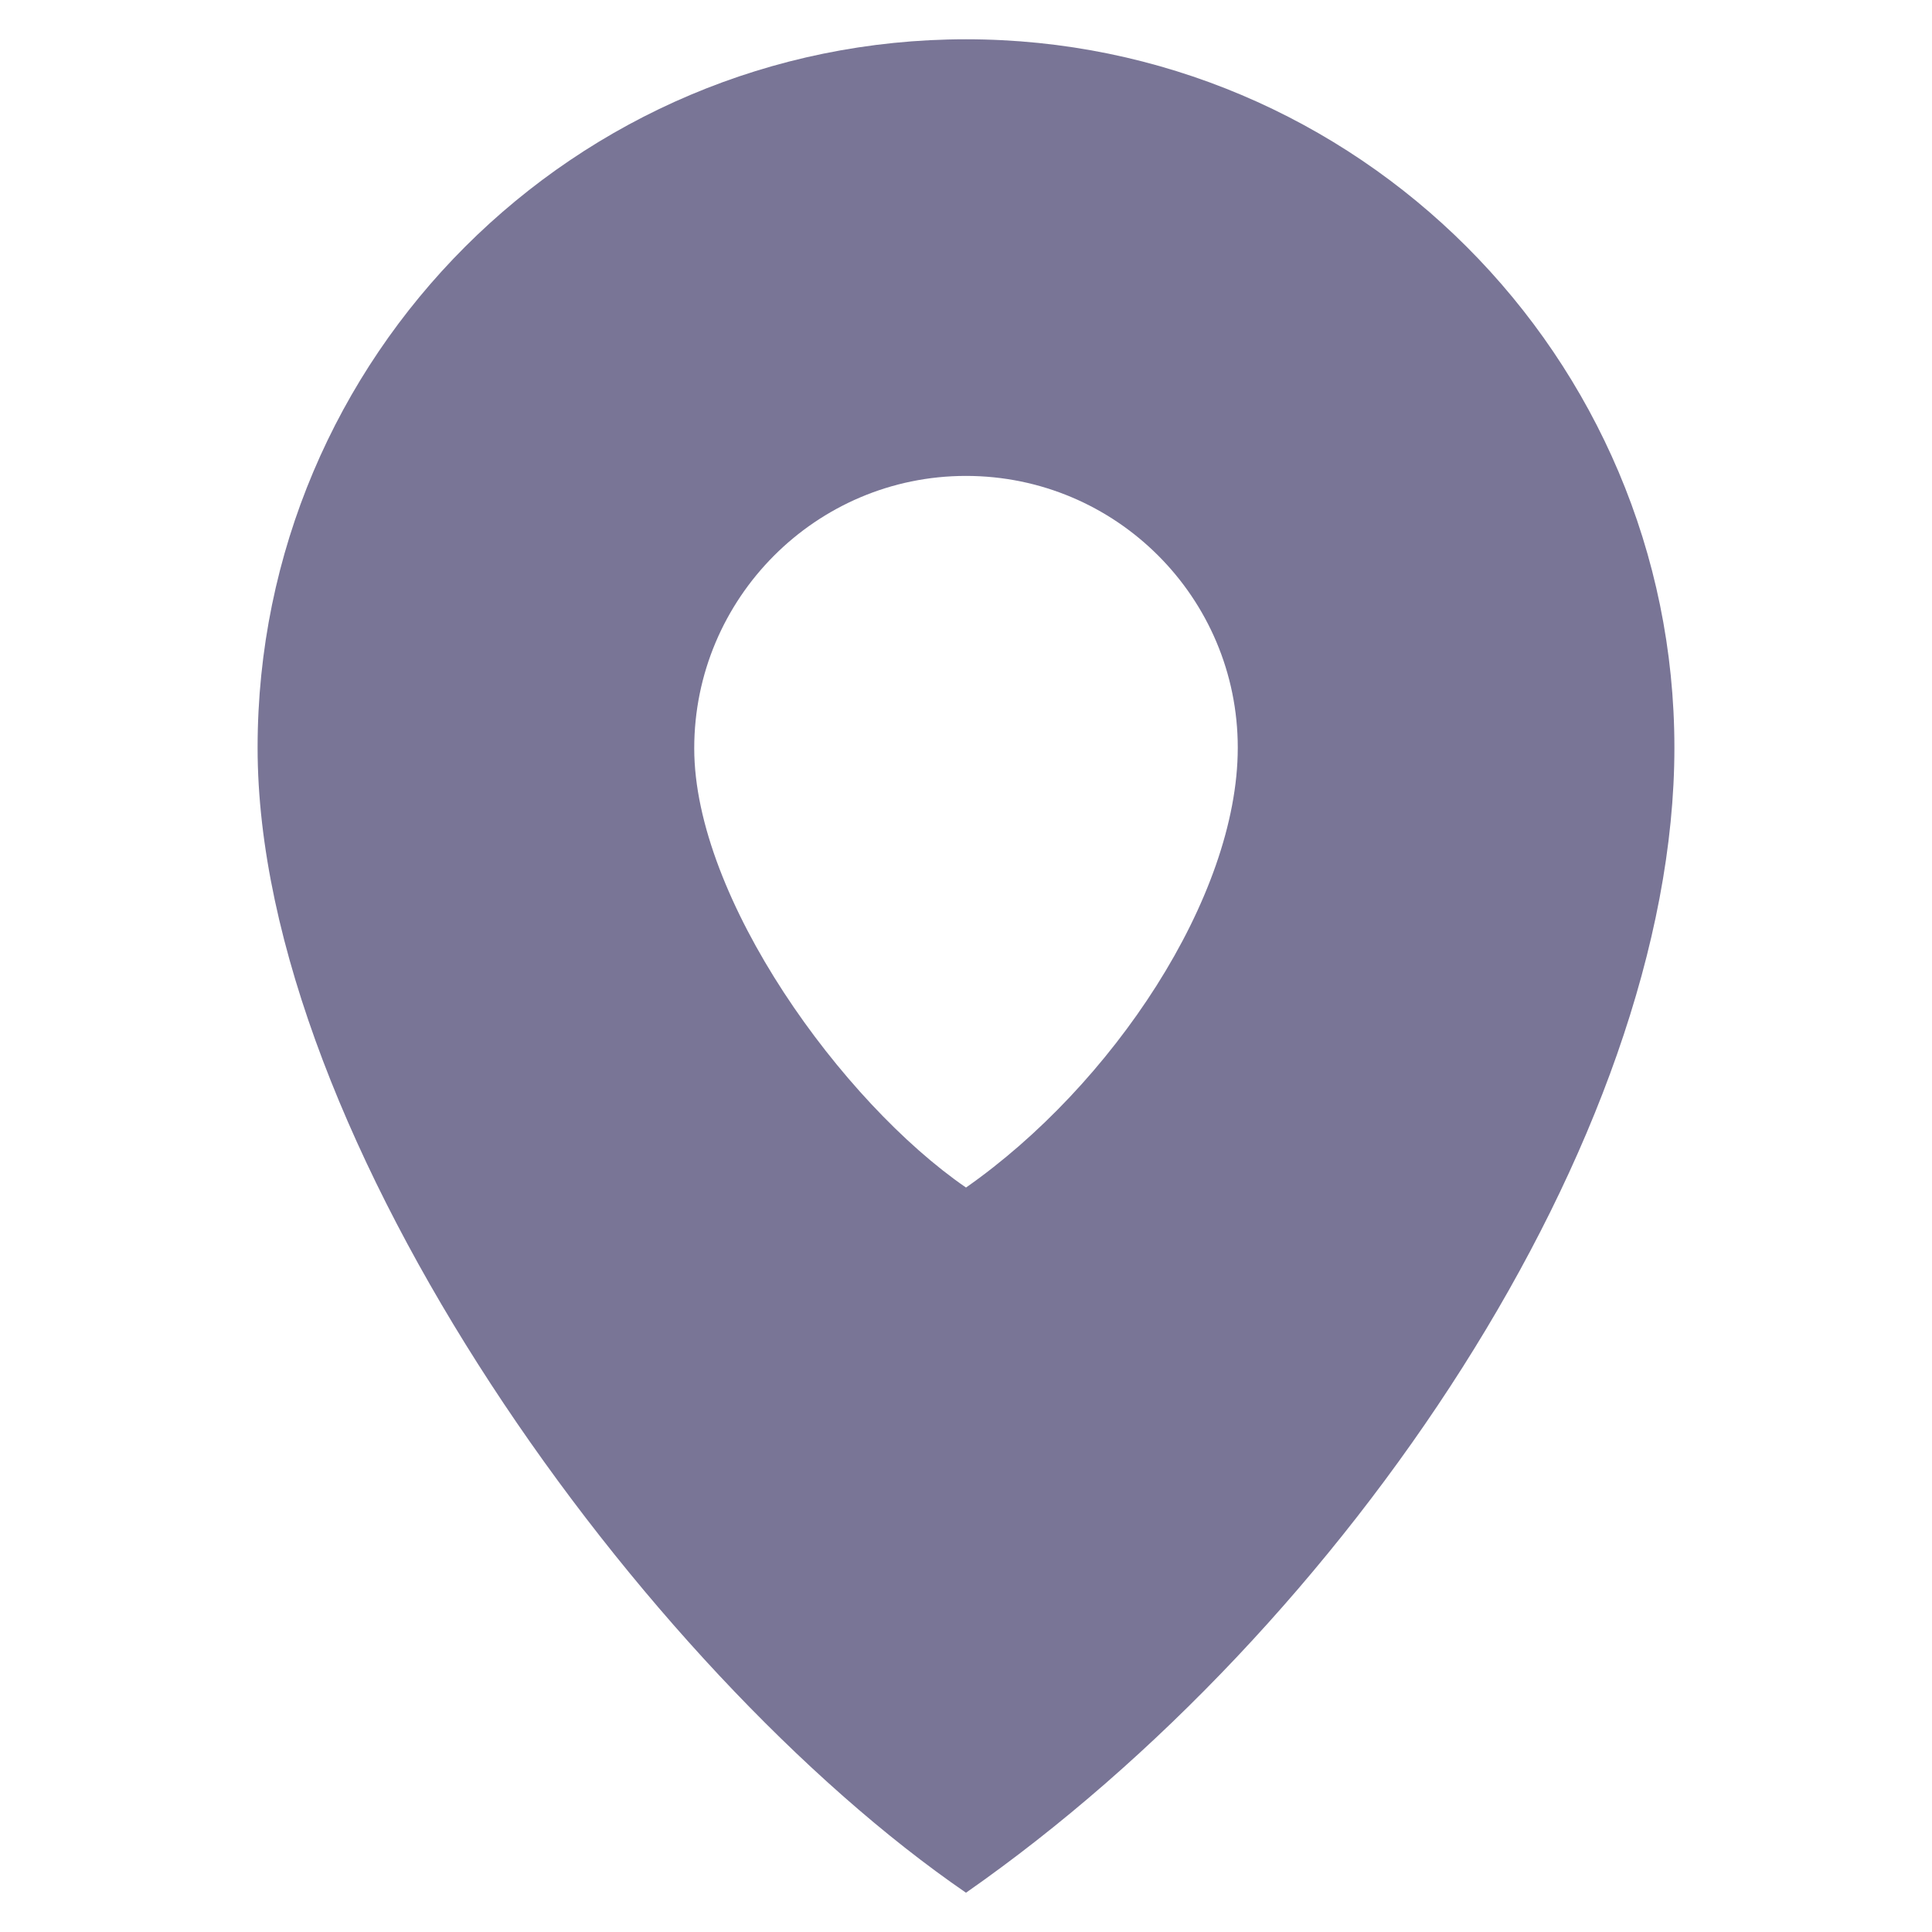 <?xml version="1.0" encoding="UTF-8"?> <svg xmlns="http://www.w3.org/2000/svg" xmlns:xlink="http://www.w3.org/1999/xlink" version="1.1" id="Layer_2" x="0px" y="0px" width="30px" height="30px" viewBox="0 0 30 30" style="enable-background:new 0 0 30 30;" xml:space="preserve"> <style type="text/css"> .st0{fill:#797596;} </style> <path class="st0" d="M15,0.61c-6.07,0-11,4.92-11,11s5.99,14.34,11,17.78c5.89-4.11,11-11.71,11-17.78S21.07,0.61,15,0.61z M15,18.44c-1.92-1.32-4.22-4.49-4.22-6.82S12.67,7.39,15,7.39s4.22,1.89,4.22,4.22S17.26,16.86,15,18.44z"></path> </svg> 